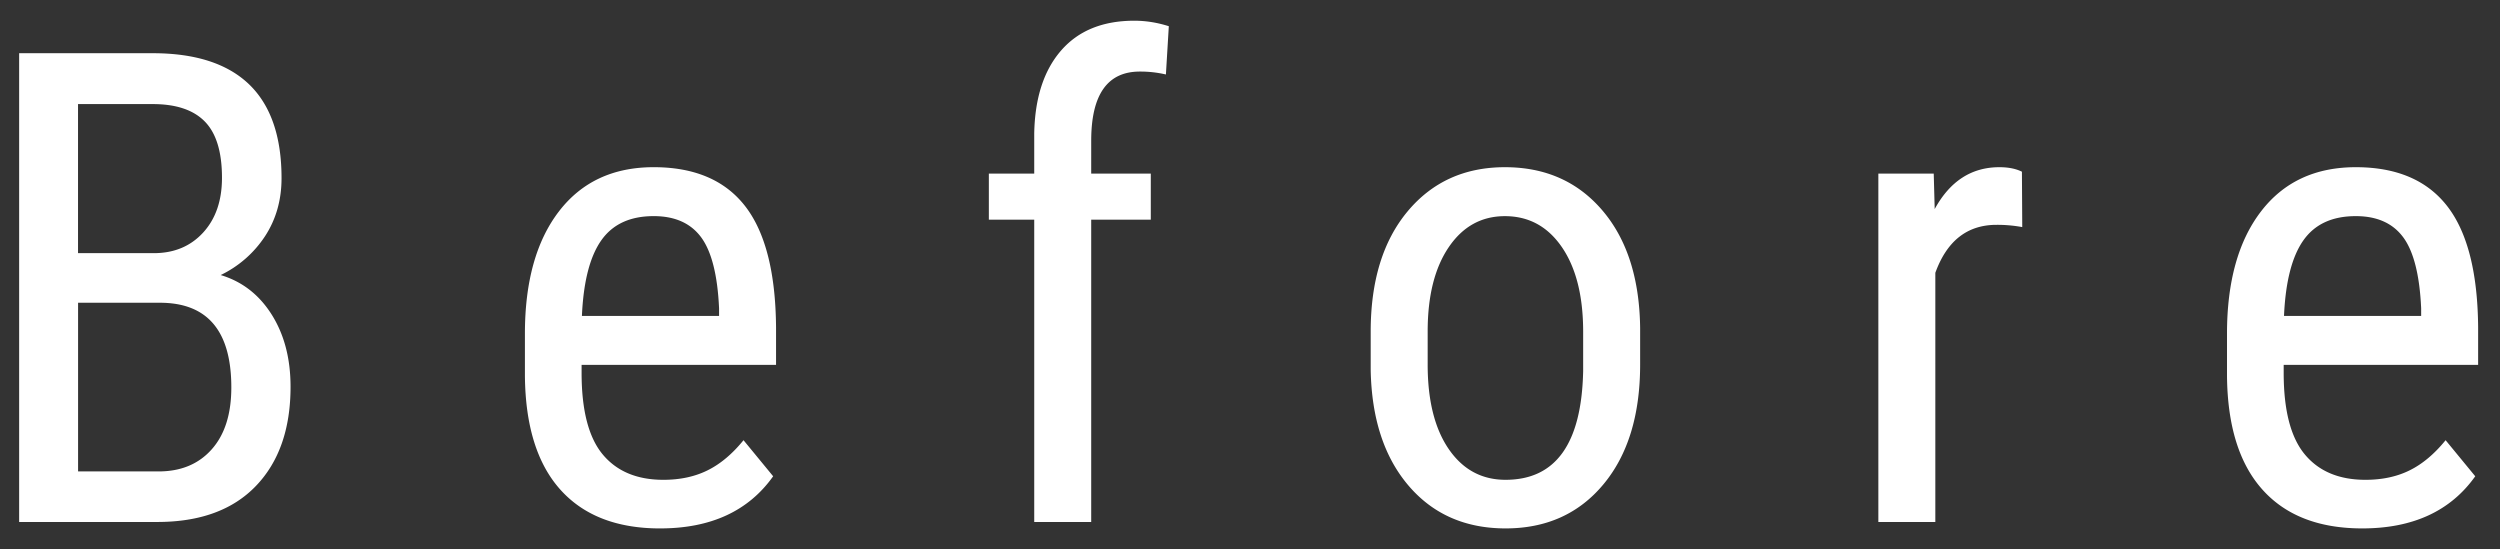 <svg width="91" height="20" xmlns="http://www.w3.org/2000/svg"><rect width="100%" height="100%" fill="#333333" stroke="none"/><g fill="none" fill-rule="evenodd"><g fill="#FFF"><path d="M.697 19V1.937h4.864c1.554 0 2.724.38 3.51 1.137.784.758 1.177 1.895 1.177 3.41 0 .797-.2 1.5-.598 2.11a4.016 4.016 0 0 1-1.617 1.418c.781.234 1.4.715 1.858 1.441.457.727.685 1.602.685 2.625 0 1.531-.42 2.735-1.26 3.61C8.476 18.563 7.28 19 5.725 19H.697zm2.145-7.98v6.14h2.93c.812 0 1.457-.267 1.933-.803.477-.535.715-1.287.715-2.255 0-2.055-.867-3.082-2.602-3.082H2.842zm0-1.805h2.754c.742 0 1.341-.25 1.799-.75.457-.5.685-1.164.685-1.992 0-.938-.207-1.62-.621-2.045-.414-.426-1.047-.639-1.898-.639H2.84v5.426zm21.187 10.02c-1.578 0-2.789-.471-3.633-1.413-.843-.941-1.273-2.322-1.289-4.142v-1.535c0-1.891.413-3.374 1.237-4.448.824-1.074 1.974-1.611 3.45-1.611 1.485 0 2.595.473 3.329 1.418s1.11 2.418 1.125 4.418v1.36H21.17v.292c0 1.36.256 2.348.767 2.965.512.617 1.249.926 2.21.926.609 0 1.146-.115 1.61-.346.466-.23.901-.596 1.307-1.096l1.079 1.313c-.899 1.266-2.27 1.898-4.114 1.898zm-.234-11.368c-.86 0-1.496.295-1.91.885-.414.59-.649 1.506-.703 2.748h4.992v-.281c-.055-1.203-.272-2.063-.65-2.578-.38-.516-.956-.774-1.73-.774zM37.646 19V7.996h-1.652V6.32h1.652V4.855c.024-1.289.35-2.294.979-3.017.629-.723 1.518-1.084 2.666-1.084.414 0 .832.066 1.254.2l-.106 1.757a4.109 4.109 0 0 0-.949-.106c-1.18 0-1.77.84-1.77 2.52V6.32h2.169v1.676H39.72V19h-2.075zm12.247-6.926c0-1.844.447-3.303 1.341-4.377.895-1.074 2.077-1.611 3.545-1.611 1.47 0 2.65.523 3.545 1.57.895 1.047 1.354 2.473 1.377 4.278v1.336c0 1.835-.445 3.289-1.336 4.359-.89 1.07-2.078 1.605-3.562 1.605-1.469 0-2.647-.52-3.533-1.558-.887-1.04-1.346-2.446-1.377-4.219v-1.383zm2.074 1.196c0 1.304.256 2.33.767 3.076.512.746 1.202 1.119 2.069 1.119 1.828 0 2.77-1.32 2.824-3.961v-1.43c0-1.297-.258-2.322-.773-3.076-.516-.754-1.208-1.13-2.075-1.13-.851 0-1.533.376-2.045 1.13-.511.754-.767 1.775-.767 3.065v1.207zM73.61 8.266a5.047 5.047 0 0 0-.937-.082c-1.063 0-1.805.582-2.227 1.746V19h-2.074V6.32h2.016l.035 1.29c.555-1.016 1.34-1.524 2.355-1.524.328 0 .602.055.82.164l.012 2.016zm12.375 10.968c-1.578 0-2.789-.47-3.632-1.412-.844-.941-1.274-2.322-1.29-4.142v-1.535c0-1.891.413-3.374 1.237-4.448.824-1.074 1.974-1.611 3.451-1.611 1.484 0 2.594.473 3.328 1.418s1.11 2.418 1.125 4.418v1.36h-7.078v.292c0 1.36.256 2.348.768 2.965.511.617 1.248.926 2.209.926.609 0 1.146-.115 1.61-.346.466-.23.901-.596 1.307-1.096l1.079 1.313c-.899 1.266-2.27 1.898-4.114 1.898zm-.234-11.367c-.86 0-1.496.295-1.91.885-.414.59-.649 1.506-.703 2.748h4.992v-.281c-.055-1.203-.272-2.063-.65-2.578-.38-.516-.956-.774-1.729-.774z"/></g></g></svg>